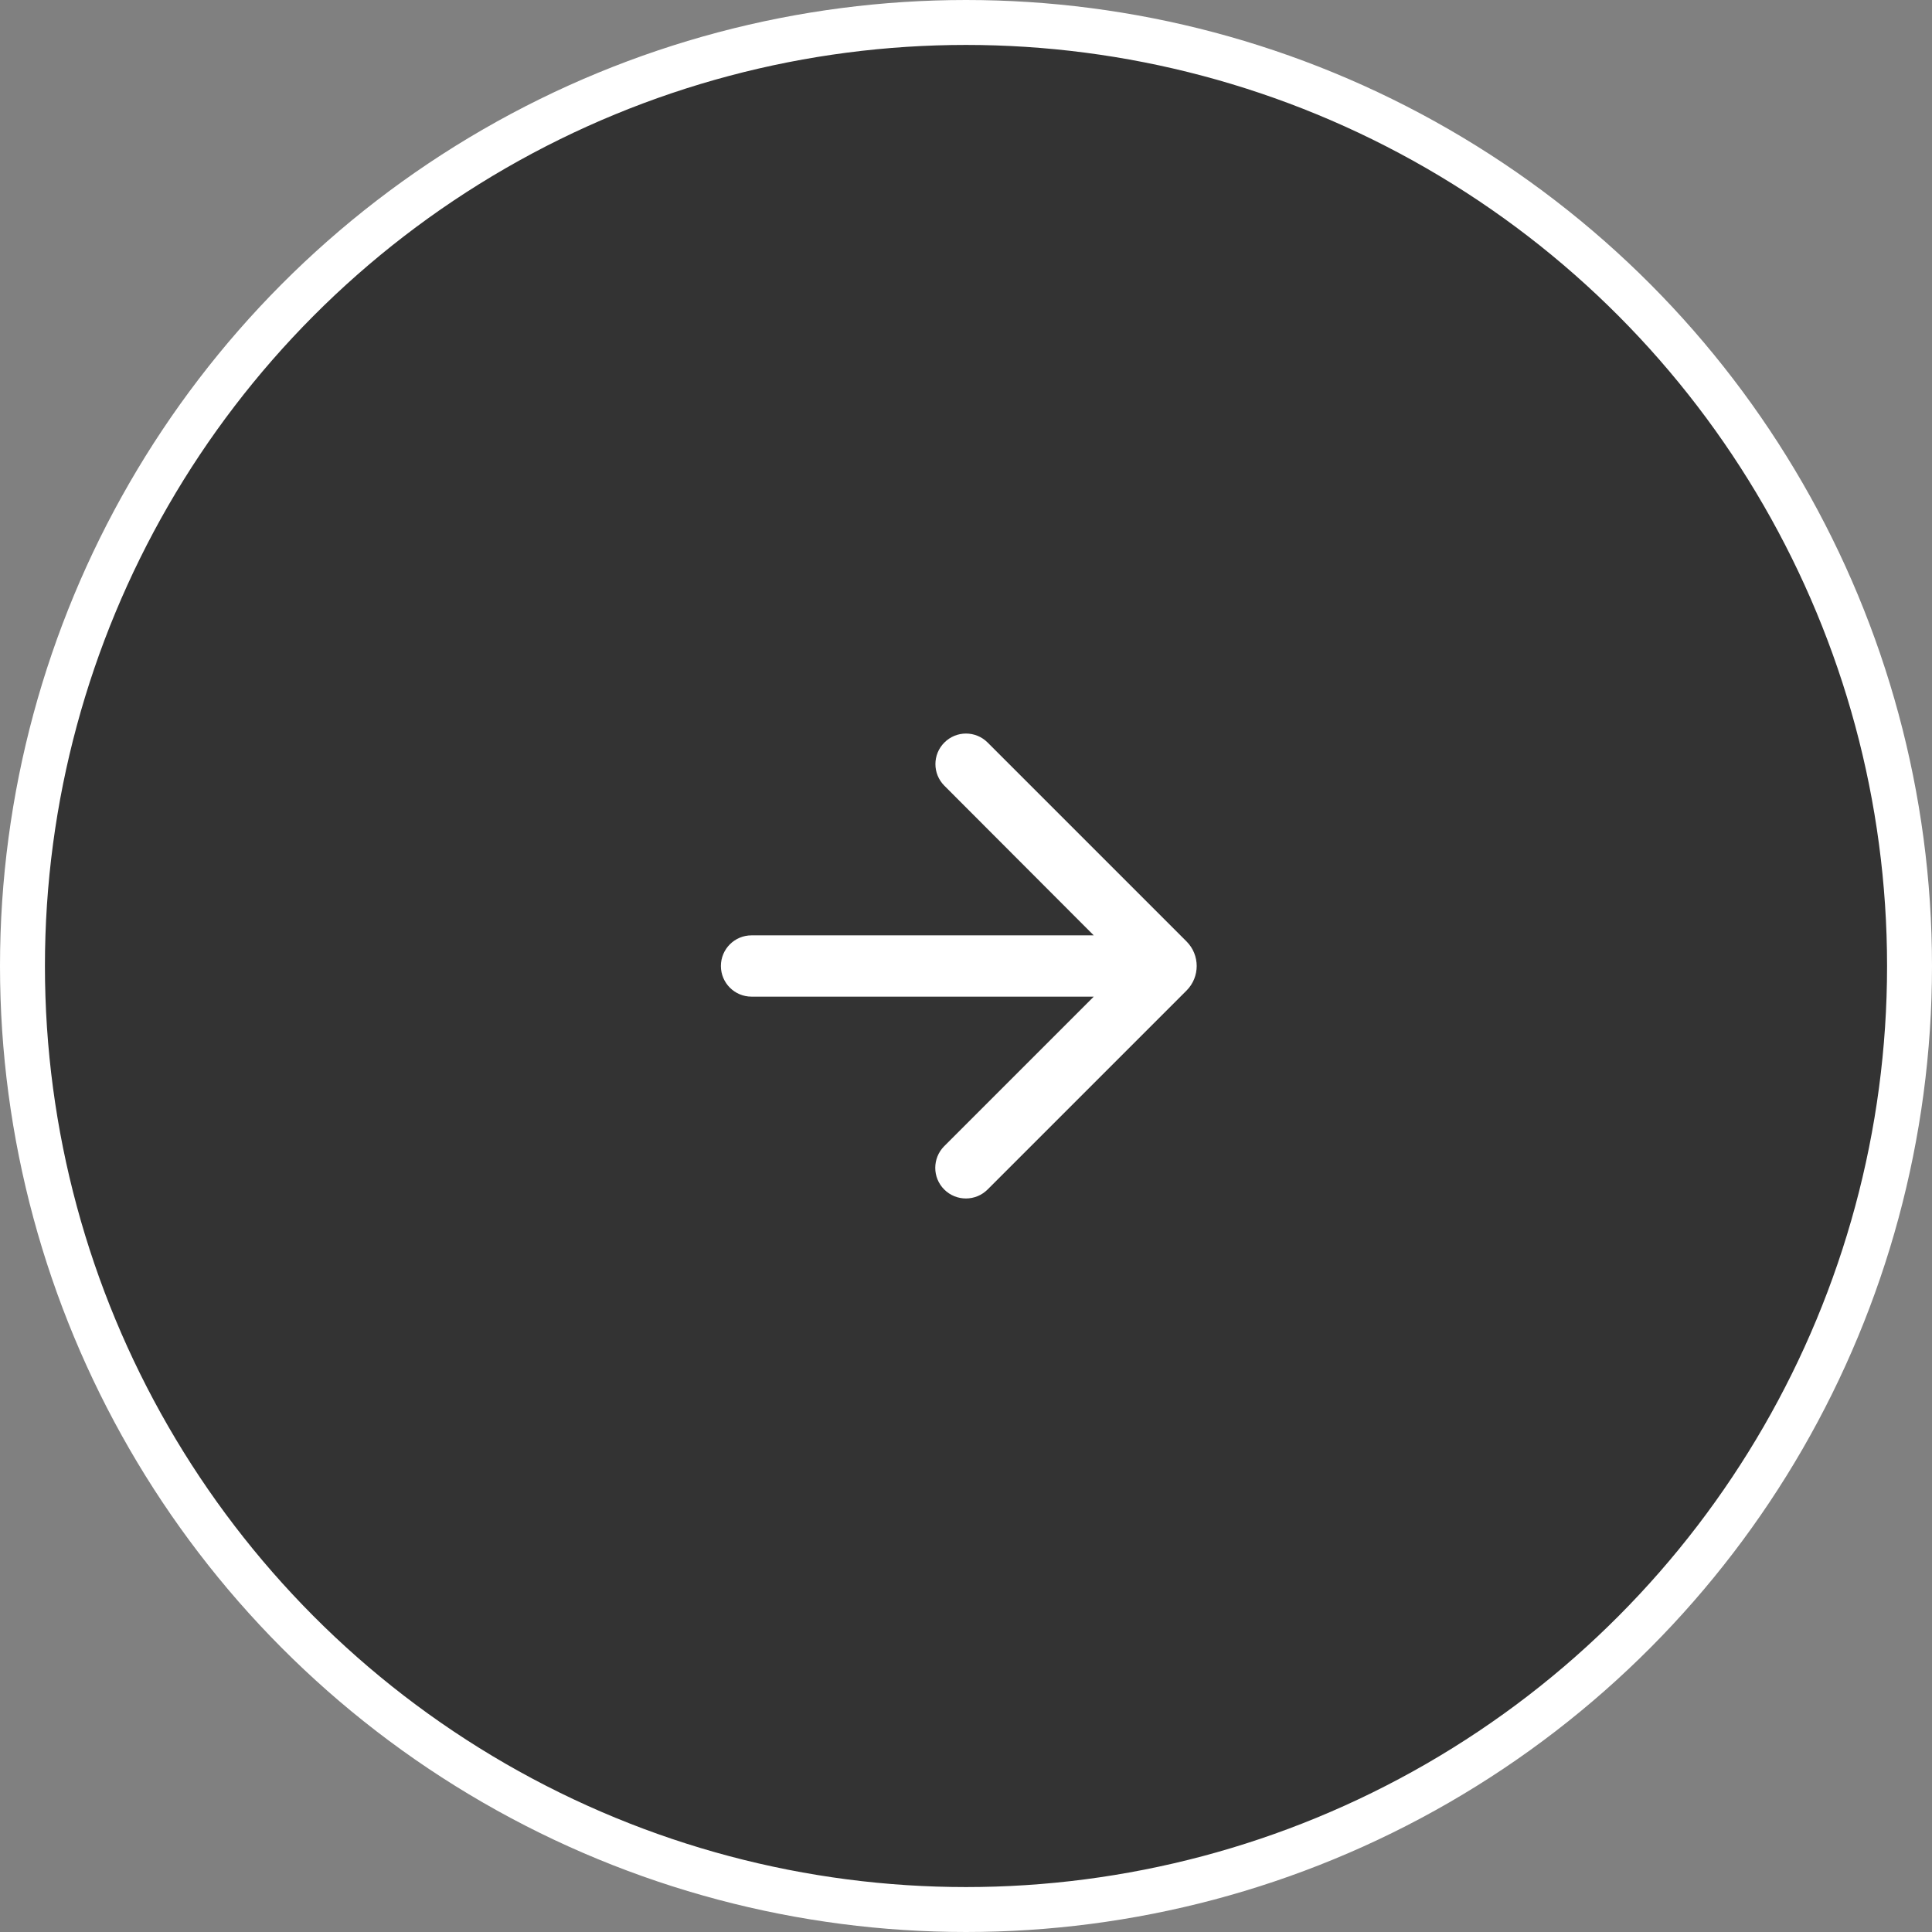 <?xml version="1.0" encoding="UTF-8"?> <svg xmlns="http://www.w3.org/2000/svg" width="43" height="43" viewBox="0 0 43 43" fill="none"><rect x="0" y="0" width="43" height="43" fill="#808080" stroke="none"/><circle cx="21.5" cy="21.5" r="21" fill="#333333" stroke="white"></circle><path d="M16.045 21.5C16.045 21.877 16.35 22.182 16.727 22.182L24.343 22.182L21.016 25.509C20.749 25.777 20.749 26.21 21.017 26.476C21.284 26.741 21.715 26.74 21.981 26.474L26.408 22.047C26.71 21.745 26.71 21.255 26.408 20.953L21.981 16.526C21.715 16.26 21.285 16.26 21.019 16.526C20.753 16.791 20.753 17.221 21.018 17.487L24.343 20.818L16.727 20.818C16.35 20.818 16.045 21.123 16.045 21.5Z" fill="white"></path></svg> 